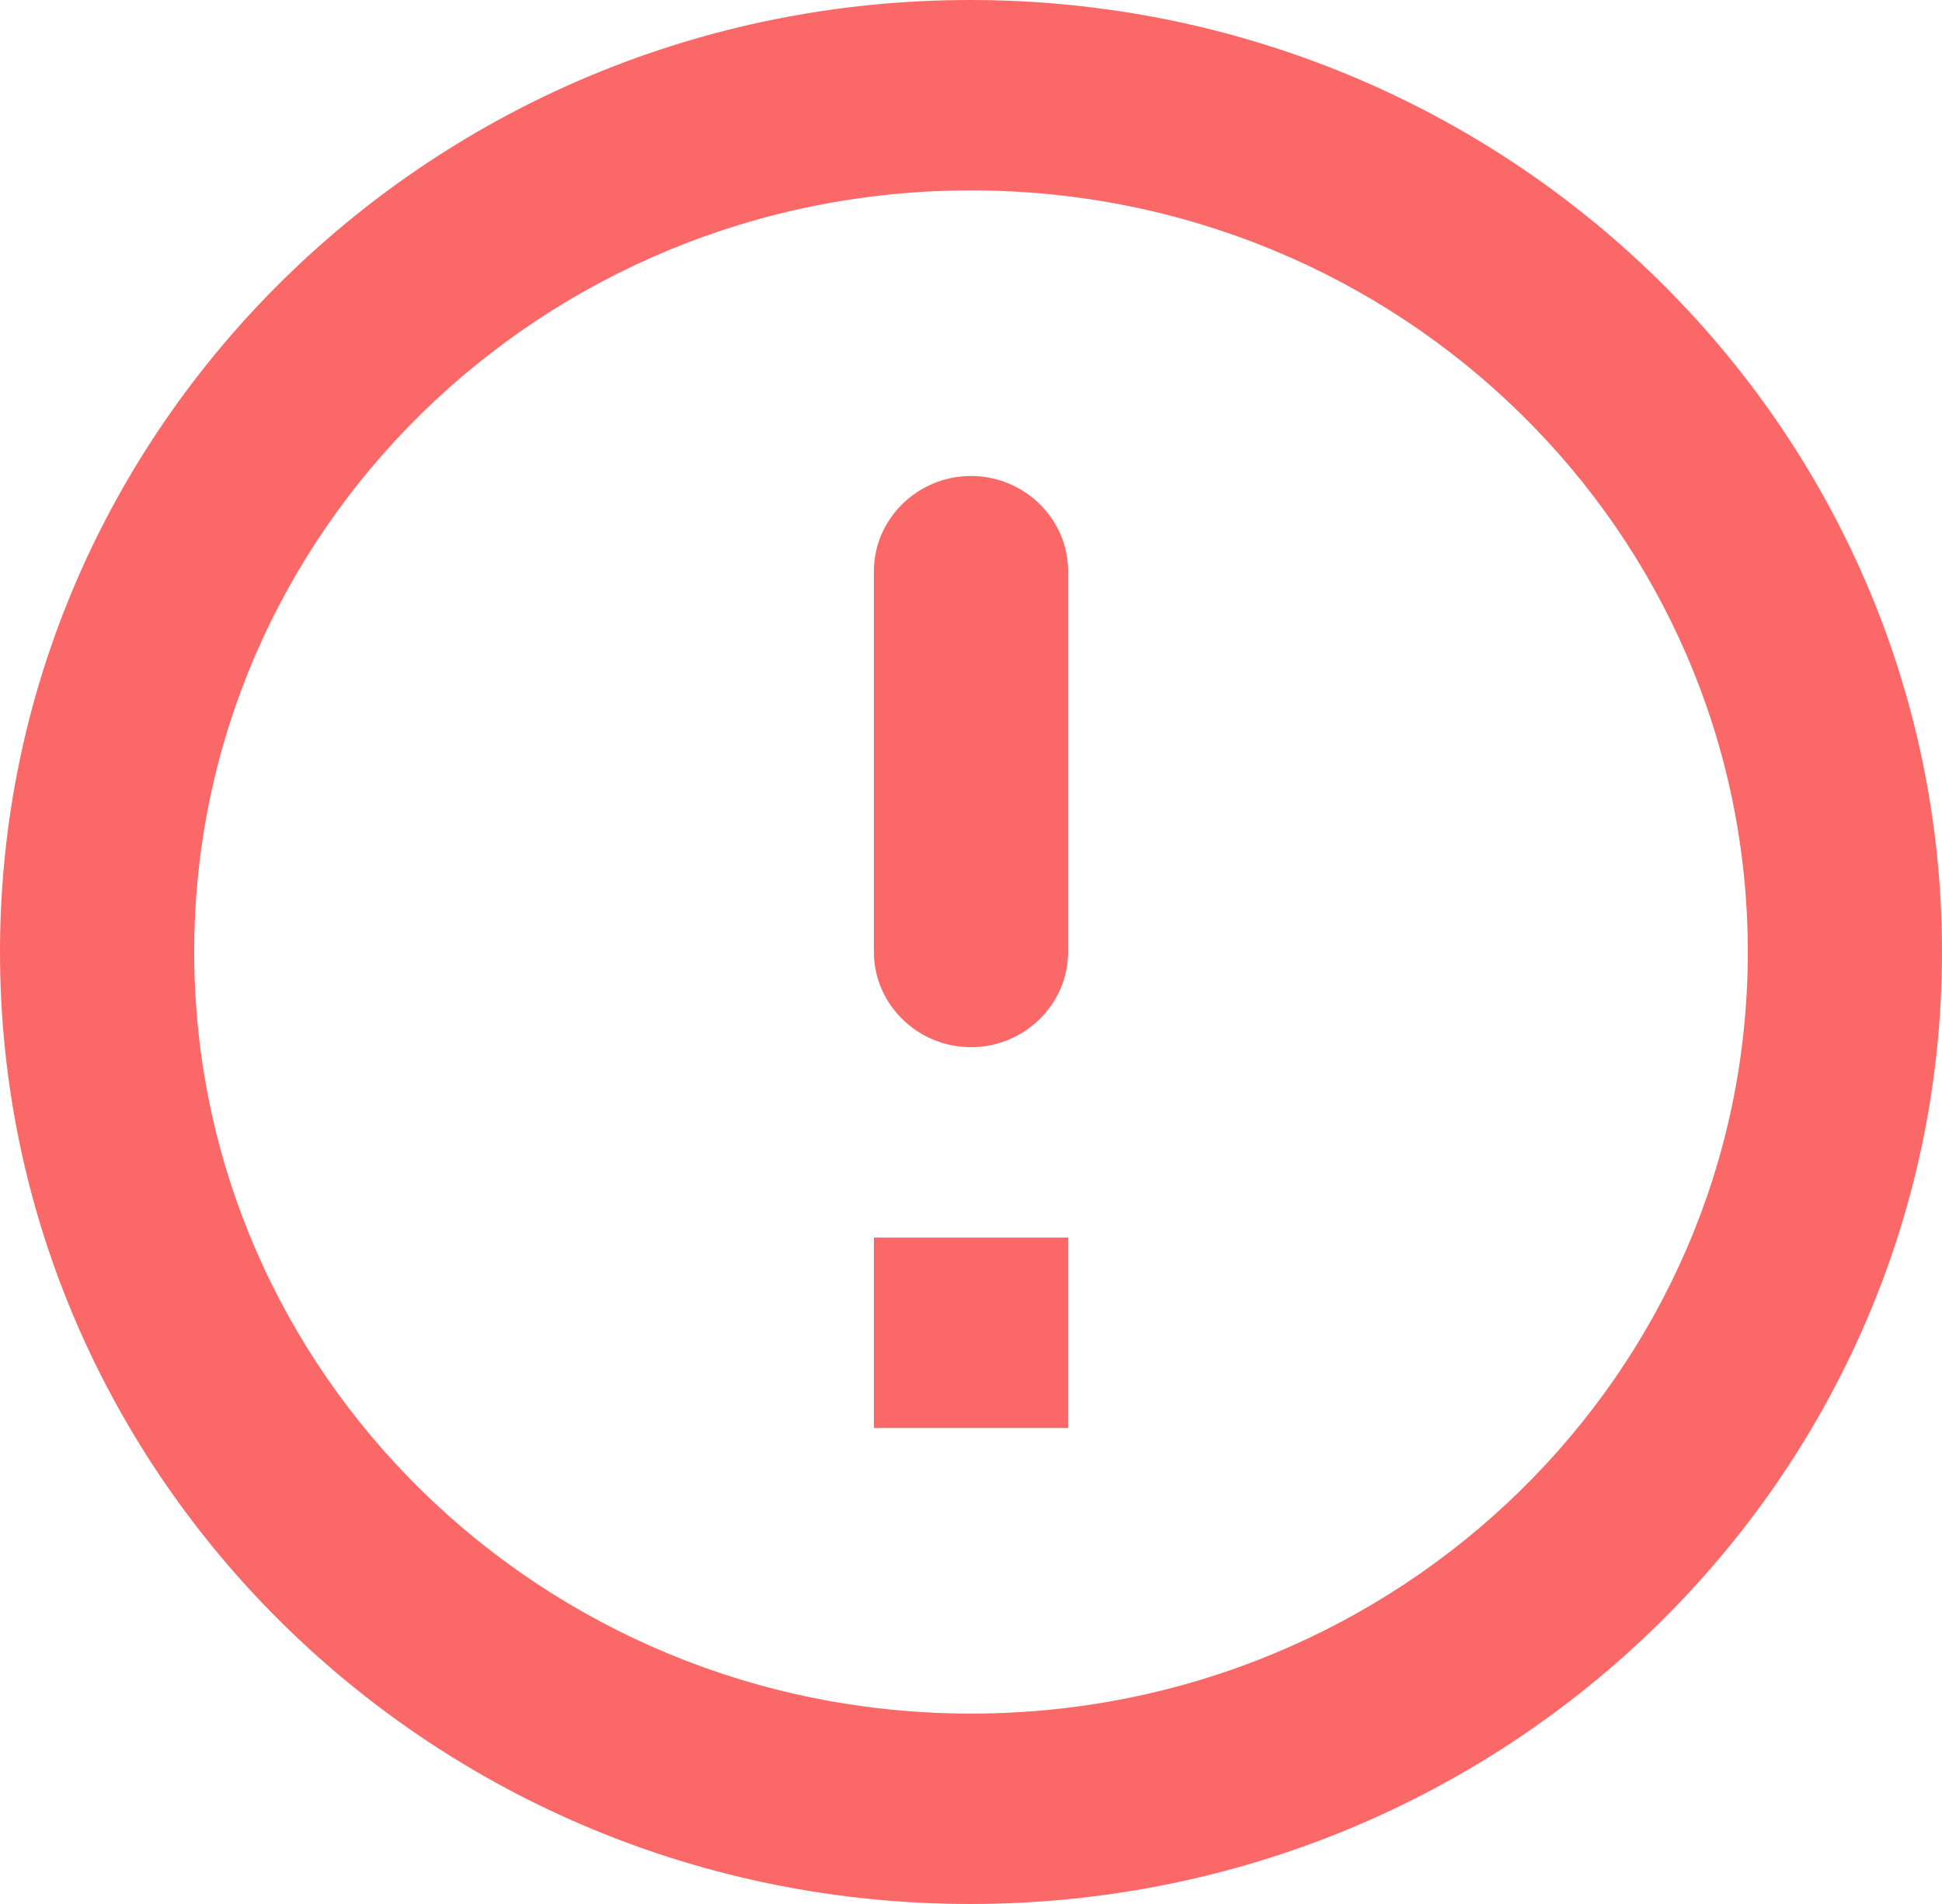 <svg width="51" height="50" viewBox="0 0 51 50" fill="none" xmlns="http://www.w3.org/2000/svg">
<path d="M25.5 12.5C26.902 12.5 28.05 13.625 28.05 15V25C28.05 26.375 26.902 27.5 25.5 27.5C24.098 27.5 22.95 26.375 22.95 25V15C22.95 13.625 24.098 12.5 25.5 12.5ZM25.474 0C11.399 0 0 11.2 0 25C0 38.8 11.399 50 25.474 50C39.576 50 51 38.8 51 25C51 11.2 39.576 0 25.474 0ZM25.5 45C14.229 45 5.1 36.05 5.1 25C5.1 13.95 14.229 5 25.5 5C36.771 5 45.9 13.95 45.9 25C45.9 36.05 36.771 45 25.5 45ZM28.05 37.5H22.95V32.5H28.05V37.5Z" fill="#FB6868"/>
</svg>

